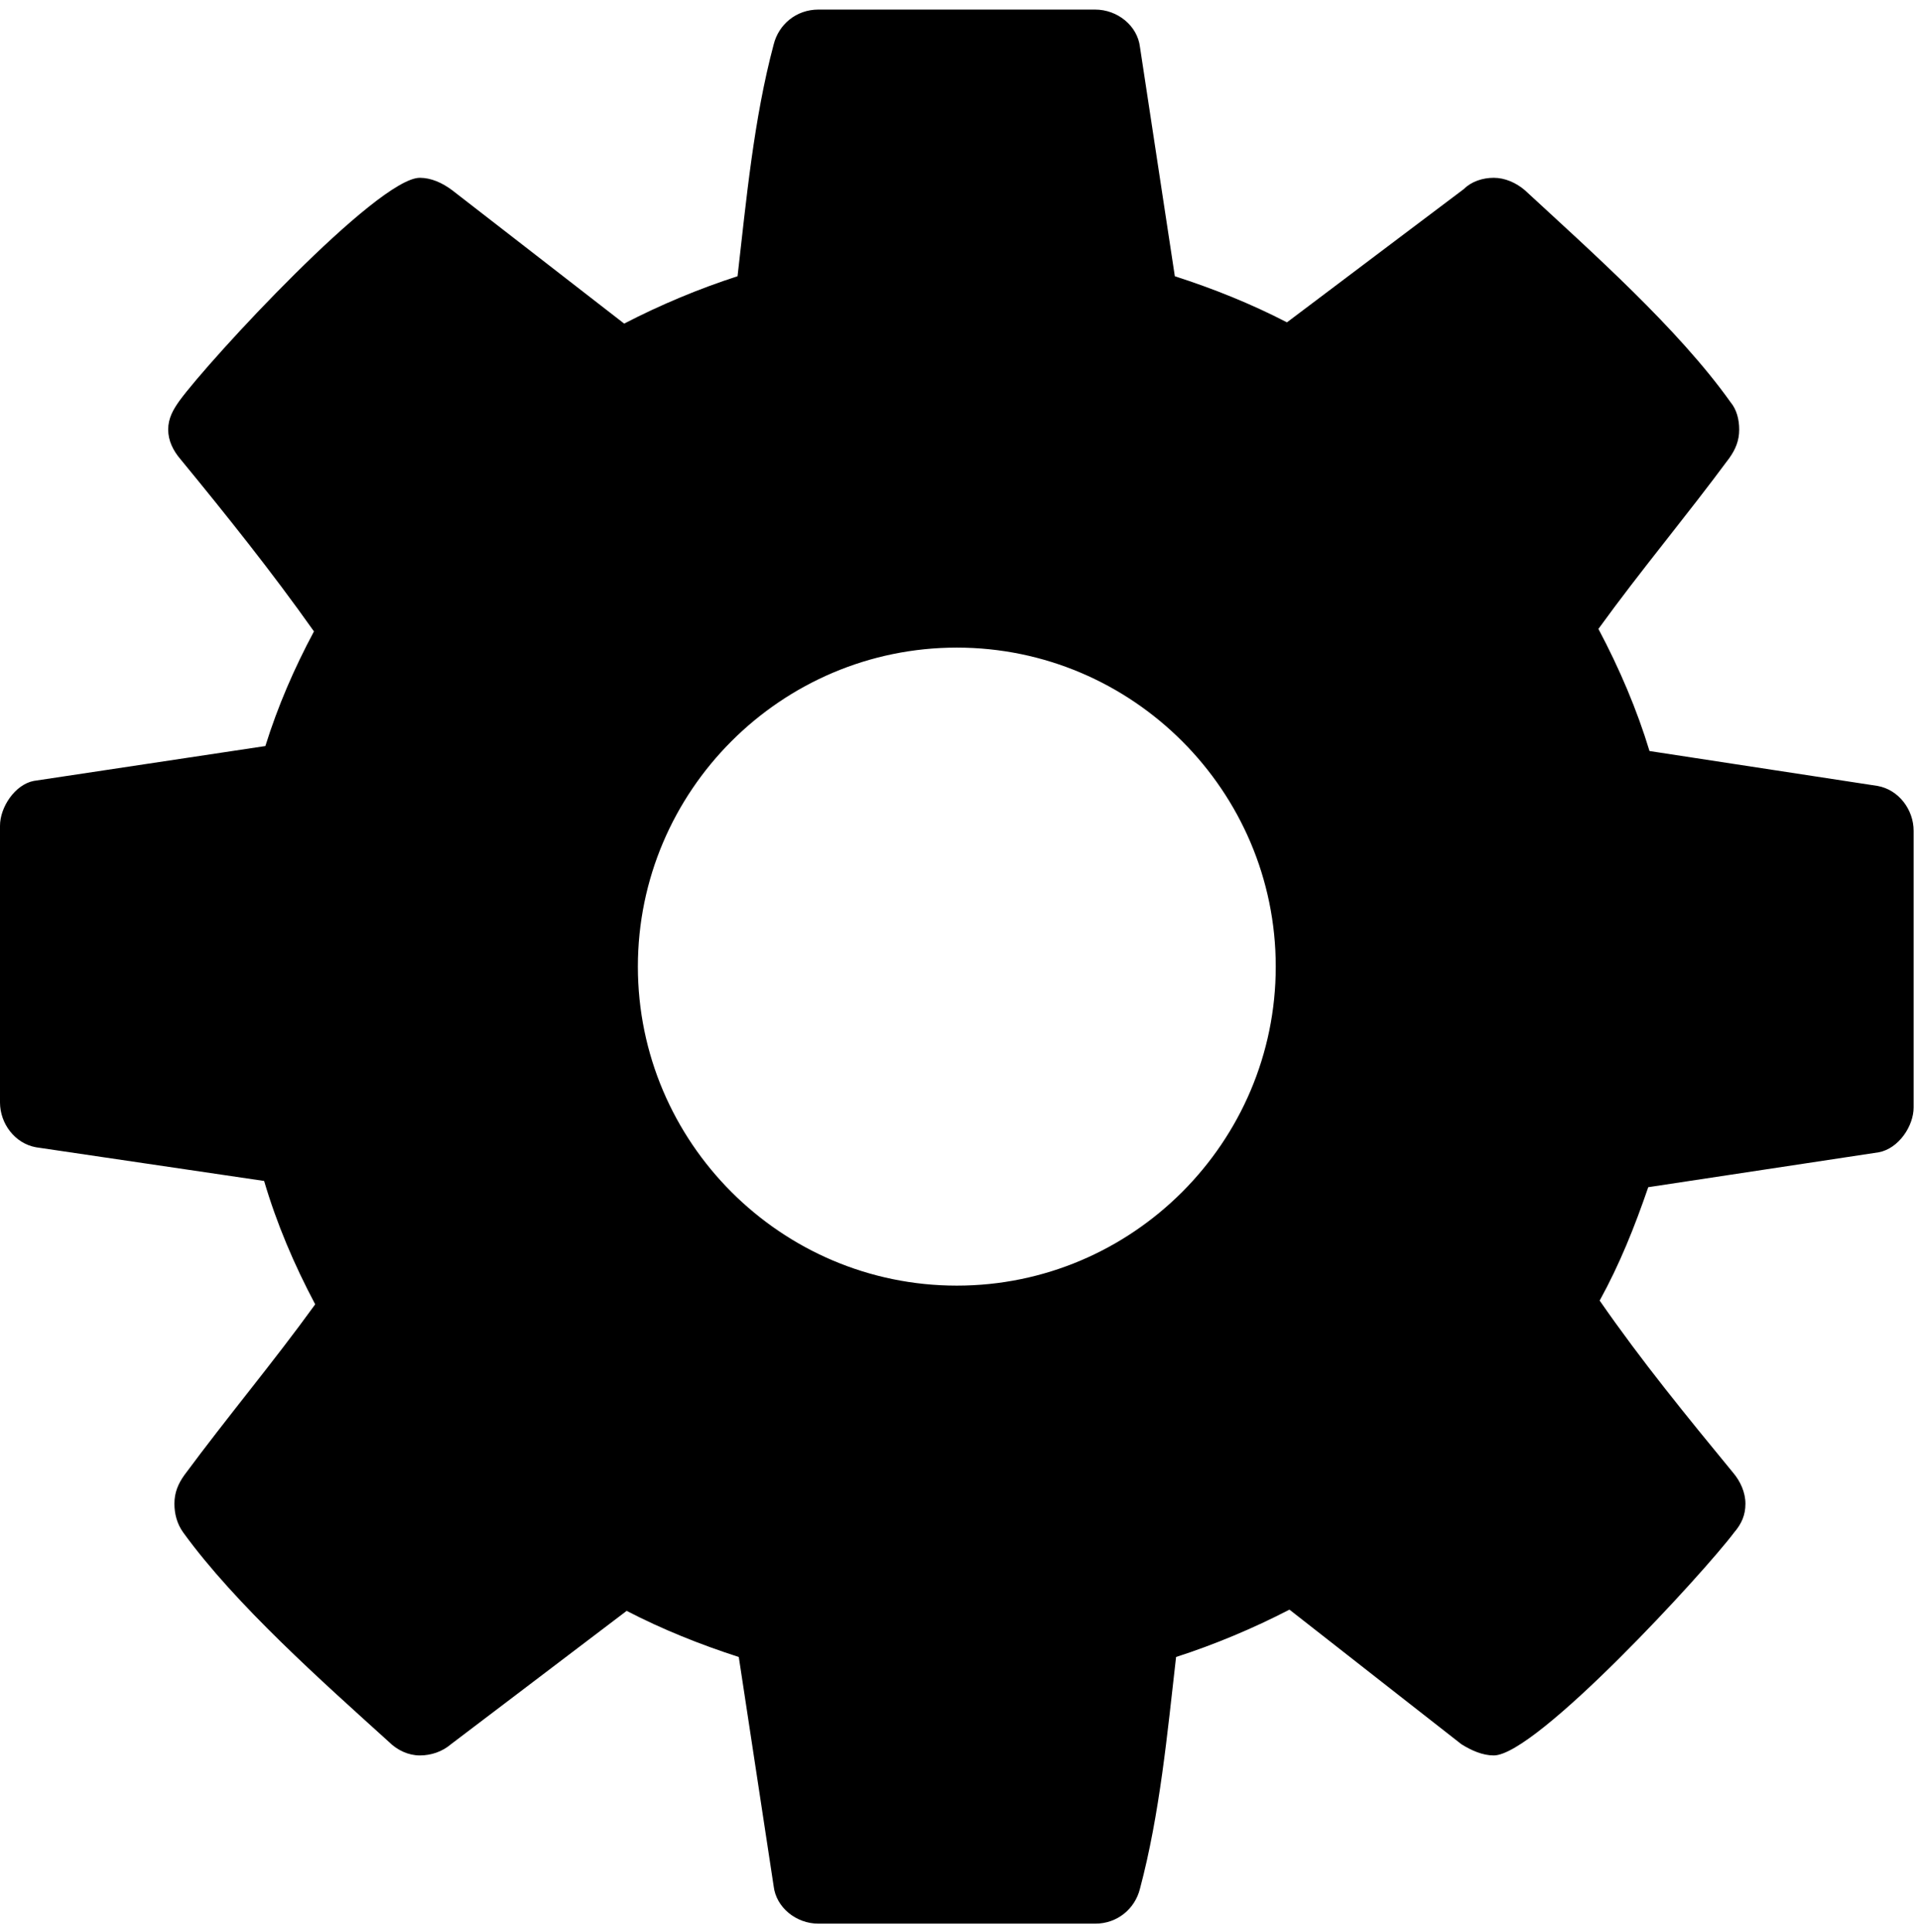 <?xml version="1.0" encoding="UTF-8" standalone="no"?>
<svg width="172px" height="173px" viewBox="0 0 172 173" version="1.1" xmlns="http://www.w3.org/2000/svg" xmlns:xlink="http://www.w3.org/1999/xlink" xmlns:sketch="http://www.bohemiancoding.com/sketch/ns">
    <!-- Generator: Sketch 3.4 (15575) - http://www.bohemiancoding.com/sketch -->
    <title>Cybmed Logo</title>
    <desc>Created with Sketch.</desc>
    <defs></defs>
    <g id="Page-1" stroke="none" stroke-width="1" fill="none" fill-rule="evenodd" sketch:type="MSPage">
        <g id="Cybmed-Logo" sketch:type="MSLayerGroup" transform="translate(-42, -41)">
            <rect id="Swiss-Red-Background" opacity="0" fill="#FFFFFF" sketch:type="MSShapeGroup" x="0" y="0" width="255" height="255"></rect>
            <path d="M156.286,127.571 C156.286,143.308 143.451,156.143 127.714,156.143 C111.978,156.143 99.143,143.308 99.143,127.571 C99.143,111.835 111.978,99 127.714,99 C143.451,99 156.286,111.835 156.286,127.571 L156.286,127.571 Z M213.429,115.406 C213.429,113.509 212.089,111.723 210.192,111.388 L189.768,108.263 C188.652,104.58 187.089,100.897 185.192,97.326 C188.987,92.08 193.116,87.17 196.911,82.036 C197.469,81.254 197.804,80.473 197.804,79.469 C197.804,78.576 197.581,77.683 197.023,77.013 C192.335,70.428 184.522,63.509 178.607,58.04 C177.826,57.37 176.822,56.924 175.817,56.924 C174.813,56.924 173.808,57.259 173.139,57.928 L157.29,69.87 C154.054,68.196 150.705,66.857 147.246,65.741 L144.121,45.205 C143.897,43.308 142.112,41.857 140.103,41.857 L115.326,41.857 C113.317,41.857 111.755,43.196 111.308,44.982 C109.522,51.678 108.853,58.933 108.072,65.741 C104.612,66.857 101.152,68.308 97.915,69.982 L82.513,58.04 C81.621,57.37 80.616,56.924 79.612,56.924 C75.817,56.924 60.75,73.219 58.071,76.902 C57.513,77.683 57.067,78.464 57.067,79.469 C57.067,80.473 57.513,81.366 58.183,82.147 C62.313,87.17 66.33,92.192 70.125,97.549 C68.339,100.897 66.888,104.245 65.772,107.817 L45.013,110.942 C43.339,111.277 42,113.286 42,114.96 L42,139.737 C42,141.634 43.339,143.42 45.237,143.754 L65.661,146.768 C66.777,150.562 68.339,154.245 70.237,157.817 C66.442,163.062 62.313,167.973 58.518,173.107 C57.96,173.888 57.625,174.67 57.625,175.674 C57.625,176.567 57.848,177.46 58.406,178.241 C63.094,184.714 70.906,191.634 76.821,196.991 C77.603,197.772 78.607,198.219 79.612,198.219 C80.616,198.219 81.621,197.884 82.402,197.214 L98.138,185.272 C101.375,186.946 104.723,188.286 108.183,189.402 L111.308,209.938 C111.531,211.835 113.317,213.286 115.326,213.286 L140.103,213.286 C142.112,213.286 143.674,211.946 144.121,210.161 C145.906,203.464 146.576,196.21 147.357,189.402 C150.817,188.286 154.277,186.835 157.514,185.161 L172.915,197.214 C173.808,197.772 174.813,198.219 175.817,198.219 C179.612,198.219 194.679,181.812 197.357,178.241 C198.027,177.46 198.362,176.679 198.362,175.674 C198.362,174.67 197.915,173.665 197.246,172.884 C193.116,167.862 189.098,162.951 185.304,157.482 C187.089,154.245 188.429,150.897 189.656,147.326 L210.304,144.201 C212.089,143.866 213.429,141.857 213.429,140.183 L213.429,115.406 Z" id="Font-awesome-Cog-(4.4)" fill="#000000" sketch:type="MSShapeGroup"></path>
        </g>
    </g>
</svg>
